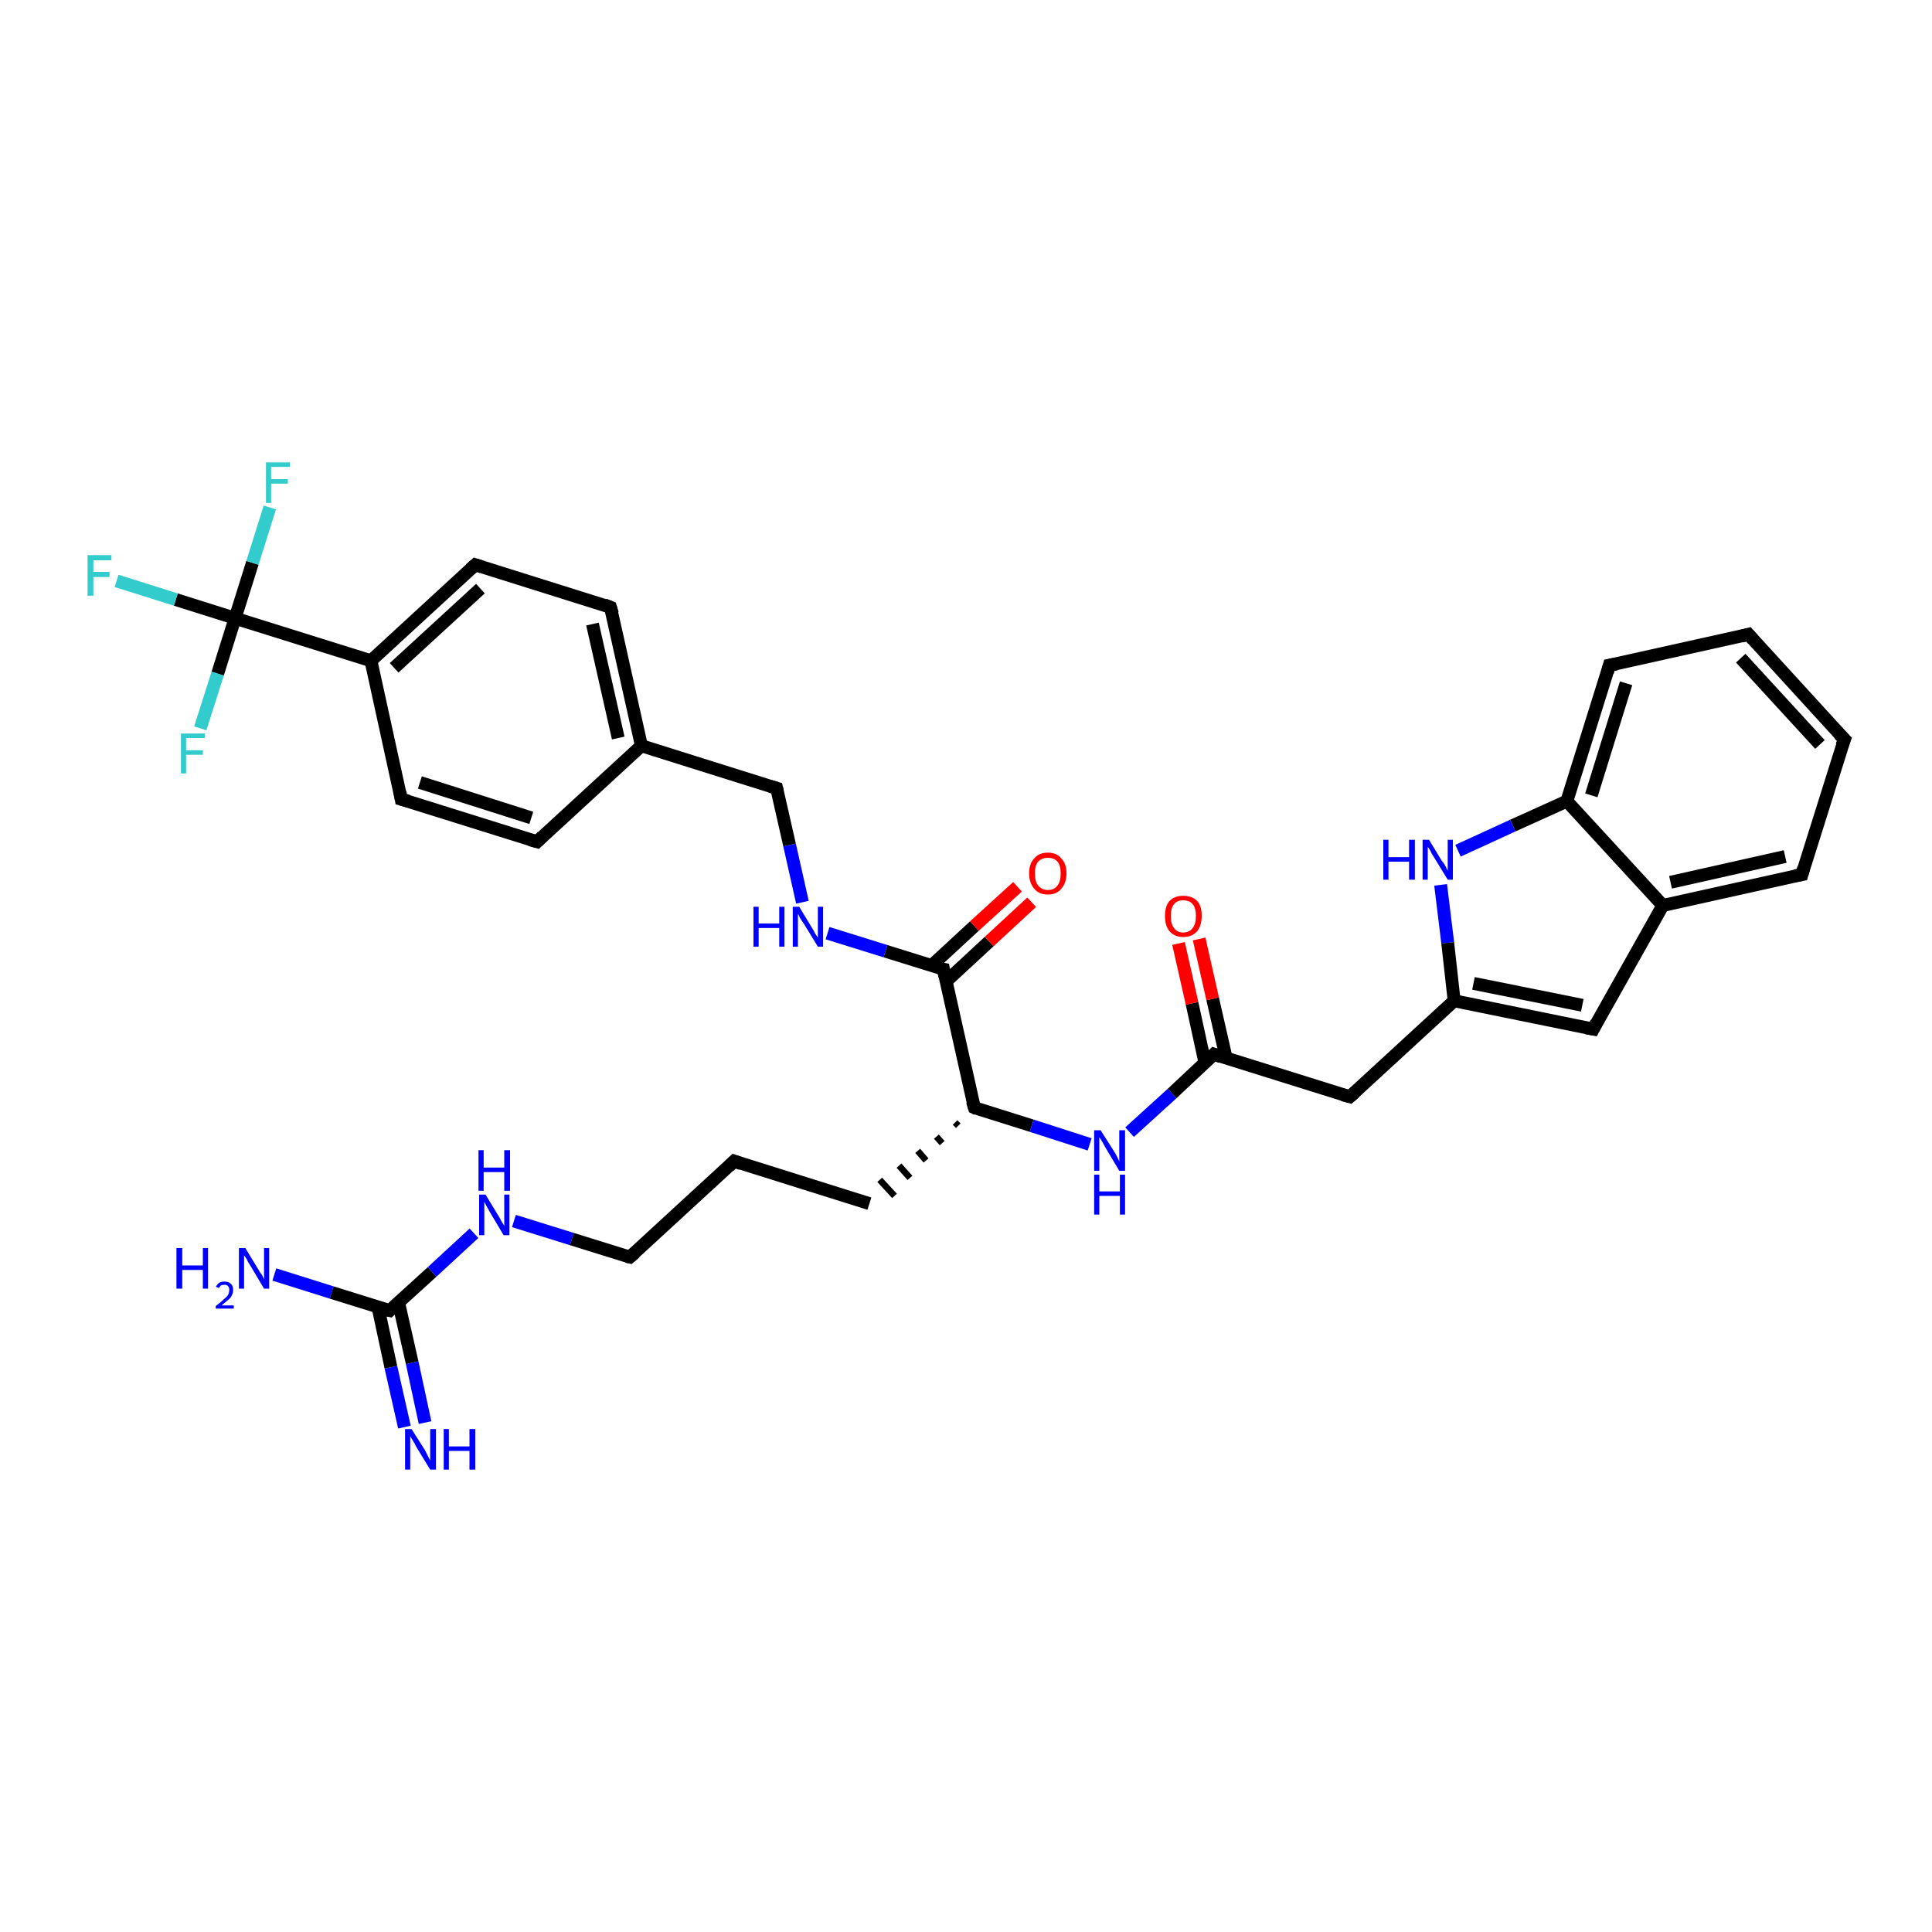 <?xml version='1.0' encoding='iso-8859-1'?>
<svg version='1.1' baseProfile='full'
              xmlns='http://www.w3.org/2000/svg'
                      xmlns:rdkit='http://www.rdkit.org/xml'
                      xmlns:xlink='http://www.w3.org/1999/xlink'
                  xml:space='preserve'
width='300px' height='300px' viewBox='0 0 300 300'>
<!-- END OF HEADER -->
<rect style='opacity:1.0;fill:#FFFFFF;stroke:none' width='300.0' height='300.0' x='0.0' y='0.0'> </rect>
<path class='bond-0 atom-0 atom-1' d='M 42.6,197.9 L 51.5,200.7' style='fill:none;fill-rule:evenodd;stroke:#0000FF;stroke-width:2.0px;stroke-linecap:butt;stroke-linejoin:miter;stroke-opacity:1' />
<path class='bond-0 atom-0 atom-1' d='M 51.5,200.7 L 60.5,203.5' style='fill:none;fill-rule:evenodd;stroke:#000000;stroke-width:2.0px;stroke-linecap:butt;stroke-linejoin:miter;stroke-opacity:1' />
<path class='bond-1 atom-1 atom-2' d='M 58.7,203.0 L 60.7,212.3' style='fill:none;fill-rule:evenodd;stroke:#000000;stroke-width:2.0px;stroke-linecap:butt;stroke-linejoin:miter;stroke-opacity:1' />
<path class='bond-1 atom-1 atom-2' d='M 60.7,212.3 L 62.8,221.6' style='fill:none;fill-rule:evenodd;stroke:#0000FF;stroke-width:2.0px;stroke-linecap:butt;stroke-linejoin:miter;stroke-opacity:1' />
<path class='bond-1 atom-1 atom-2' d='M 61.9,202.3 L 64.0,211.6' style='fill:none;fill-rule:evenodd;stroke:#000000;stroke-width:2.0px;stroke-linecap:butt;stroke-linejoin:miter;stroke-opacity:1' />
<path class='bond-1 atom-1 atom-2' d='M 64.0,211.6 L 66.0,220.9' style='fill:none;fill-rule:evenodd;stroke:#0000FF;stroke-width:2.0px;stroke-linecap:butt;stroke-linejoin:miter;stroke-opacity:1' />
<path class='bond-2 atom-1 atom-3' d='M 60.5,203.5 L 67.1,197.5' style='fill:none;fill-rule:evenodd;stroke:#000000;stroke-width:2.0px;stroke-linecap:butt;stroke-linejoin:miter;stroke-opacity:1' />
<path class='bond-2 atom-1 atom-3' d='M 67.1,197.5 L 73.6,191.5' style='fill:none;fill-rule:evenodd;stroke:#0000FF;stroke-width:2.0px;stroke-linecap:butt;stroke-linejoin:miter;stroke-opacity:1' />
<path class='bond-3 atom-3 atom-4' d='M 79.8,189.6 L 88.8,192.4' style='fill:none;fill-rule:evenodd;stroke:#0000FF;stroke-width:2.0px;stroke-linecap:butt;stroke-linejoin:miter;stroke-opacity:1' />
<path class='bond-3 atom-3 atom-4' d='M 88.8,192.4 L 97.8,195.2' style='fill:none;fill-rule:evenodd;stroke:#000000;stroke-width:2.0px;stroke-linecap:butt;stroke-linejoin:miter;stroke-opacity:1' />
<path class='bond-4 atom-4 atom-5' d='M 97.8,195.2 L 114.0,180.3' style='fill:none;fill-rule:evenodd;stroke:#000000;stroke-width:2.0px;stroke-linecap:butt;stroke-linejoin:miter;stroke-opacity:1' />
<path class='bond-5 atom-5 atom-6' d='M 114.0,180.3 L 135.0,186.9' style='fill:none;fill-rule:evenodd;stroke:#000000;stroke-width:2.0px;stroke-linecap:butt;stroke-linejoin:miter;stroke-opacity:1' />
<path class='bond-6 atom-7 atom-6' d='M 148.3,174.3 L 148.8,174.8' style='fill:none;fill-rule:evenodd;stroke:#000000;stroke-width:1.0px;stroke-linecap:butt;stroke-linejoin:miter;stroke-opacity:1' />
<path class='bond-6 atom-7 atom-6' d='M 145.4,176.5 L 146.3,177.5' style='fill:none;fill-rule:evenodd;stroke:#000000;stroke-width:1.0px;stroke-linecap:butt;stroke-linejoin:miter;stroke-opacity:1' />
<path class='bond-6 atom-7 atom-6' d='M 142.5,178.7 L 143.8,180.2' style='fill:none;fill-rule:evenodd;stroke:#000000;stroke-width:1.0px;stroke-linecap:butt;stroke-linejoin:miter;stroke-opacity:1' />
<path class='bond-6 atom-7 atom-6' d='M 139.6,181.0 L 141.3,182.9' style='fill:none;fill-rule:evenodd;stroke:#000000;stroke-width:1.0px;stroke-linecap:butt;stroke-linejoin:miter;stroke-opacity:1' />
<path class='bond-6 atom-7 atom-6' d='M 136.6,183.2 L 138.9,185.7' style='fill:none;fill-rule:evenodd;stroke:#000000;stroke-width:1.0px;stroke-linecap:butt;stroke-linejoin:miter;stroke-opacity:1' />
<path class='bond-7 atom-7 atom-8' d='M 151.3,172.0 L 160.2,174.8' style='fill:none;fill-rule:evenodd;stroke:#000000;stroke-width:2.0px;stroke-linecap:butt;stroke-linejoin:miter;stroke-opacity:1' />
<path class='bond-7 atom-7 atom-8' d='M 160.2,174.8 L 169.2,177.7' style='fill:none;fill-rule:evenodd;stroke:#0000FF;stroke-width:2.0px;stroke-linecap:butt;stroke-linejoin:miter;stroke-opacity:1' />
<path class='bond-8 atom-8 atom-9' d='M 175.4,175.8 L 182.0,169.8' style='fill:none;fill-rule:evenodd;stroke:#0000FF;stroke-width:2.0px;stroke-linecap:butt;stroke-linejoin:miter;stroke-opacity:1' />
<path class='bond-8 atom-8 atom-9' d='M 182.0,169.8 L 188.5,163.7' style='fill:none;fill-rule:evenodd;stroke:#000000;stroke-width:2.0px;stroke-linecap:butt;stroke-linejoin:miter;stroke-opacity:1' />
<path class='bond-9 atom-9 atom-10' d='M 190.4,164.3 L 188.3,155.1' style='fill:none;fill-rule:evenodd;stroke:#000000;stroke-width:2.0px;stroke-linecap:butt;stroke-linejoin:miter;stroke-opacity:1' />
<path class='bond-9 atom-9 atom-10' d='M 188.3,155.1 L 186.2,145.8' style='fill:none;fill-rule:evenodd;stroke:#FF0000;stroke-width:2.0px;stroke-linecap:butt;stroke-linejoin:miter;stroke-opacity:1' />
<path class='bond-9 atom-9 atom-10' d='M 187.1,165.0 L 185.1,155.8' style='fill:none;fill-rule:evenodd;stroke:#000000;stroke-width:2.0px;stroke-linecap:butt;stroke-linejoin:miter;stroke-opacity:1' />
<path class='bond-9 atom-9 atom-10' d='M 185.1,155.8 L 183.0,146.5' style='fill:none;fill-rule:evenodd;stroke:#FF0000;stroke-width:2.0px;stroke-linecap:butt;stroke-linejoin:miter;stroke-opacity:1' />
<path class='bond-10 atom-9 atom-11' d='M 188.5,163.7 L 209.6,170.3' style='fill:none;fill-rule:evenodd;stroke:#000000;stroke-width:2.0px;stroke-linecap:butt;stroke-linejoin:miter;stroke-opacity:1' />
<path class='bond-11 atom-11 atom-12' d='M 209.6,170.3 L 225.8,155.4' style='fill:none;fill-rule:evenodd;stroke:#000000;stroke-width:2.0px;stroke-linecap:butt;stroke-linejoin:miter;stroke-opacity:1' />
<path class='bond-12 atom-12 atom-13' d='M 225.8,155.4 L 247.4,159.8' style='fill:none;fill-rule:evenodd;stroke:#000000;stroke-width:2.0px;stroke-linecap:butt;stroke-linejoin:miter;stroke-opacity:1' />
<path class='bond-12 atom-12 atom-13' d='M 228.8,152.7 L 245.7,156.1' style='fill:none;fill-rule:evenodd;stroke:#000000;stroke-width:2.0px;stroke-linecap:butt;stroke-linejoin:miter;stroke-opacity:1' />
<path class='bond-13 atom-13 atom-14' d='M 247.4,159.8 L 258.2,140.6' style='fill:none;fill-rule:evenodd;stroke:#000000;stroke-width:2.0px;stroke-linecap:butt;stroke-linejoin:miter;stroke-opacity:1' />
<path class='bond-14 atom-14 atom-15' d='M 258.2,140.6 L 279.8,135.8' style='fill:none;fill-rule:evenodd;stroke:#000000;stroke-width:2.0px;stroke-linecap:butt;stroke-linejoin:miter;stroke-opacity:1' />
<path class='bond-14 atom-14 atom-15' d='M 259.4,137.0 L 277.2,133.0' style='fill:none;fill-rule:evenodd;stroke:#000000;stroke-width:2.0px;stroke-linecap:butt;stroke-linejoin:miter;stroke-opacity:1' />
<path class='bond-15 atom-15 atom-16' d='M 279.8,135.8 L 286.4,114.8' style='fill:none;fill-rule:evenodd;stroke:#000000;stroke-width:2.0px;stroke-linecap:butt;stroke-linejoin:miter;stroke-opacity:1' />
<path class='bond-16 atom-16 atom-17' d='M 286.4,114.8 L 271.5,98.5' style='fill:none;fill-rule:evenodd;stroke:#000000;stroke-width:2.0px;stroke-linecap:butt;stroke-linejoin:miter;stroke-opacity:1' />
<path class='bond-16 atom-16 atom-17' d='M 282.6,115.6 L 270.3,102.2' style='fill:none;fill-rule:evenodd;stroke:#000000;stroke-width:2.0px;stroke-linecap:butt;stroke-linejoin:miter;stroke-opacity:1' />
<path class='bond-17 atom-17 atom-18' d='M 271.5,98.5 L 249.9,103.3' style='fill:none;fill-rule:evenodd;stroke:#000000;stroke-width:2.0px;stroke-linecap:butt;stroke-linejoin:miter;stroke-opacity:1' />
<path class='bond-18 atom-18 atom-19' d='M 249.9,103.3 L 243.3,124.4' style='fill:none;fill-rule:evenodd;stroke:#000000;stroke-width:2.0px;stroke-linecap:butt;stroke-linejoin:miter;stroke-opacity:1' />
<path class='bond-18 atom-18 atom-19' d='M 252.5,106.1 L 247.1,123.5' style='fill:none;fill-rule:evenodd;stroke:#000000;stroke-width:2.0px;stroke-linecap:butt;stroke-linejoin:miter;stroke-opacity:1' />
<path class='bond-19 atom-19 atom-20' d='M 243.3,124.4 L 234.9,128.2' style='fill:none;fill-rule:evenodd;stroke:#000000;stroke-width:2.0px;stroke-linecap:butt;stroke-linejoin:miter;stroke-opacity:1' />
<path class='bond-19 atom-19 atom-20' d='M 234.9,128.2 L 226.4,132.1' style='fill:none;fill-rule:evenodd;stroke:#0000FF;stroke-width:2.0px;stroke-linecap:butt;stroke-linejoin:miter;stroke-opacity:1' />
<path class='bond-20 atom-7 atom-21' d='M 151.3,172.0 L 146.5,150.5' style='fill:none;fill-rule:evenodd;stroke:#000000;stroke-width:2.0px;stroke-linecap:butt;stroke-linejoin:miter;stroke-opacity:1' />
<path class='bond-21 atom-21 atom-22' d='M 146.9,152.4 L 153.6,146.2' style='fill:none;fill-rule:evenodd;stroke:#000000;stroke-width:2.0px;stroke-linecap:butt;stroke-linejoin:miter;stroke-opacity:1' />
<path class='bond-21 atom-21 atom-22' d='M 153.6,146.2 L 160.2,140.1' style='fill:none;fill-rule:evenodd;stroke:#FF0000;stroke-width:2.0px;stroke-linecap:butt;stroke-linejoin:miter;stroke-opacity:1' />
<path class='bond-21 atom-21 atom-22' d='M 144.7,149.9 L 151.3,143.8' style='fill:none;fill-rule:evenodd;stroke:#000000;stroke-width:2.0px;stroke-linecap:butt;stroke-linejoin:miter;stroke-opacity:1' />
<path class='bond-21 atom-21 atom-22' d='M 151.3,143.8 L 158.0,137.7' style='fill:none;fill-rule:evenodd;stroke:#FF0000;stroke-width:2.0px;stroke-linecap:butt;stroke-linejoin:miter;stroke-opacity:1' />
<path class='bond-22 atom-21 atom-23' d='M 146.5,150.5 L 137.5,147.7' style='fill:none;fill-rule:evenodd;stroke:#000000;stroke-width:2.0px;stroke-linecap:butt;stroke-linejoin:miter;stroke-opacity:1' />
<path class='bond-22 atom-21 atom-23' d='M 137.5,147.7 L 128.5,144.9' style='fill:none;fill-rule:evenodd;stroke:#0000FF;stroke-width:2.0px;stroke-linecap:butt;stroke-linejoin:miter;stroke-opacity:1' />
<path class='bond-23 atom-23 atom-24' d='M 124.6,140.1 L 122.6,131.2' style='fill:none;fill-rule:evenodd;stroke:#0000FF;stroke-width:2.0px;stroke-linecap:butt;stroke-linejoin:miter;stroke-opacity:1' />
<path class='bond-23 atom-23 atom-24' d='M 122.6,131.2 L 120.6,122.4' style='fill:none;fill-rule:evenodd;stroke:#000000;stroke-width:2.0px;stroke-linecap:butt;stroke-linejoin:miter;stroke-opacity:1' />
<path class='bond-24 atom-24 atom-25' d='M 120.6,122.4 L 99.6,115.8' style='fill:none;fill-rule:evenodd;stroke:#000000;stroke-width:2.0px;stroke-linecap:butt;stroke-linejoin:miter;stroke-opacity:1' />
<path class='bond-25 atom-25 atom-26' d='M 99.6,115.8 L 94.8,94.3' style='fill:none;fill-rule:evenodd;stroke:#000000;stroke-width:2.0px;stroke-linecap:butt;stroke-linejoin:miter;stroke-opacity:1' />
<path class='bond-25 atom-25 atom-26' d='M 96.0,114.6 L 92.0,96.9' style='fill:none;fill-rule:evenodd;stroke:#000000;stroke-width:2.0px;stroke-linecap:butt;stroke-linejoin:miter;stroke-opacity:1' />
<path class='bond-26 atom-26 atom-27' d='M 94.8,94.3 L 73.8,87.7' style='fill:none;fill-rule:evenodd;stroke:#000000;stroke-width:2.0px;stroke-linecap:butt;stroke-linejoin:miter;stroke-opacity:1' />
<path class='bond-27 atom-27 atom-28' d='M 73.8,87.7 L 57.6,102.6' style='fill:none;fill-rule:evenodd;stroke:#000000;stroke-width:2.0px;stroke-linecap:butt;stroke-linejoin:miter;stroke-opacity:1' />
<path class='bond-27 atom-27 atom-28' d='M 74.6,91.4 L 61.2,103.7' style='fill:none;fill-rule:evenodd;stroke:#000000;stroke-width:2.0px;stroke-linecap:butt;stroke-linejoin:miter;stroke-opacity:1' />
<path class='bond-28 atom-28 atom-29' d='M 57.6,102.6 L 62.3,124.1' style='fill:none;fill-rule:evenodd;stroke:#000000;stroke-width:2.0px;stroke-linecap:butt;stroke-linejoin:miter;stroke-opacity:1' />
<path class='bond-29 atom-29 atom-30' d='M 62.3,124.1 L 83.4,130.7' style='fill:none;fill-rule:evenodd;stroke:#000000;stroke-width:2.0px;stroke-linecap:butt;stroke-linejoin:miter;stroke-opacity:1' />
<path class='bond-29 atom-29 atom-30' d='M 65.2,121.5 L 82.5,127.0' style='fill:none;fill-rule:evenodd;stroke:#000000;stroke-width:2.0px;stroke-linecap:butt;stroke-linejoin:miter;stroke-opacity:1' />
<path class='bond-30 atom-28 atom-31' d='M 57.6,102.6 L 36.5,96.0' style='fill:none;fill-rule:evenodd;stroke:#000000;stroke-width:2.0px;stroke-linecap:butt;stroke-linejoin:miter;stroke-opacity:1' />
<path class='bond-31 atom-31 atom-32' d='M 36.5,96.0 L 27.3,93.1' style='fill:none;fill-rule:evenodd;stroke:#000000;stroke-width:2.0px;stroke-linecap:butt;stroke-linejoin:miter;stroke-opacity:1' />
<path class='bond-31 atom-31 atom-32' d='M 27.3,93.1 L 18.1,90.2' style='fill:none;fill-rule:evenodd;stroke:#33CCCC;stroke-width:2.0px;stroke-linecap:butt;stroke-linejoin:miter;stroke-opacity:1' />
<path class='bond-32 atom-31 atom-33' d='M 36.5,96.0 L 39.2,87.4' style='fill:none;fill-rule:evenodd;stroke:#000000;stroke-width:2.0px;stroke-linecap:butt;stroke-linejoin:miter;stroke-opacity:1' />
<path class='bond-32 atom-31 atom-33' d='M 39.2,87.4 L 41.9,78.8' style='fill:none;fill-rule:evenodd;stroke:#33CCCC;stroke-width:2.0px;stroke-linecap:butt;stroke-linejoin:miter;stroke-opacity:1' />
<path class='bond-33 atom-31 atom-34' d='M 36.5,96.0 L 33.8,104.6' style='fill:none;fill-rule:evenodd;stroke:#000000;stroke-width:2.0px;stroke-linecap:butt;stroke-linejoin:miter;stroke-opacity:1' />
<path class='bond-33 atom-31 atom-34' d='M 33.8,104.6 L 31.1,113.1' style='fill:none;fill-rule:evenodd;stroke:#33CCCC;stroke-width:2.0px;stroke-linecap:butt;stroke-linejoin:miter;stroke-opacity:1' />
<path class='bond-34 atom-20 atom-12' d='M 223.7,137.4 L 224.8,146.4' style='fill:none;fill-rule:evenodd;stroke:#0000FF;stroke-width:2.0px;stroke-linecap:butt;stroke-linejoin:miter;stroke-opacity:1' />
<path class='bond-34 atom-20 atom-12' d='M 224.8,146.4 L 225.8,155.4' style='fill:none;fill-rule:evenodd;stroke:#000000;stroke-width:2.0px;stroke-linecap:butt;stroke-linejoin:miter;stroke-opacity:1' />
<path class='bond-35 atom-30 atom-25' d='M 83.4,130.7 L 99.6,115.8' style='fill:none;fill-rule:evenodd;stroke:#000000;stroke-width:2.0px;stroke-linecap:butt;stroke-linejoin:miter;stroke-opacity:1' />
<path class='bond-36 atom-19 atom-14' d='M 243.3,124.4 L 258.2,140.6' style='fill:none;fill-rule:evenodd;stroke:#000000;stroke-width:2.0px;stroke-linecap:butt;stroke-linejoin:miter;stroke-opacity:1' />
<path d='M 60.0,203.4 L 60.5,203.5 L 60.8,203.2' style='fill:none;stroke:#000000;stroke-width:2.0px;stroke-linecap:butt;stroke-linejoin:miter;stroke-opacity:1;' />
<path d='M 97.3,195.1 L 97.8,195.2 L 98.6,194.5' style='fill:none;stroke:#000000;stroke-width:2.0px;stroke-linecap:butt;stroke-linejoin:miter;stroke-opacity:1;' />
<path d='M 113.2,181.1 L 114.0,180.3 L 115.1,180.7' style='fill:none;stroke:#000000;stroke-width:2.0px;stroke-linecap:butt;stroke-linejoin:miter;stroke-opacity:1;' />
<path d='M 151.7,172.2 L 151.3,172.0 L 151.0,171.0' style='fill:none;stroke:#000000;stroke-width:2.0px;stroke-linecap:butt;stroke-linejoin:miter;stroke-opacity:1;' />
<path d='M 188.2,164.0 L 188.5,163.7 L 189.6,164.1' style='fill:none;stroke:#000000;stroke-width:2.0px;stroke-linecap:butt;stroke-linejoin:miter;stroke-opacity:1;' />
<path d='M 208.5,170.0 L 209.6,170.3 L 210.4,169.6' style='fill:none;stroke:#000000;stroke-width:2.0px;stroke-linecap:butt;stroke-linejoin:miter;stroke-opacity:1;' />
<path d='M 246.3,159.6 L 247.4,159.8 L 247.9,158.8' style='fill:none;stroke:#000000;stroke-width:2.0px;stroke-linecap:butt;stroke-linejoin:miter;stroke-opacity:1;' />
<path d='M 278.7,136.0 L 279.8,135.8 L 280.1,134.7' style='fill:none;stroke:#000000;stroke-width:2.0px;stroke-linecap:butt;stroke-linejoin:miter;stroke-opacity:1;' />
<path d='M 286.0,115.8 L 286.4,114.8 L 285.6,114.0' style='fill:none;stroke:#000000;stroke-width:2.0px;stroke-linecap:butt;stroke-linejoin:miter;stroke-opacity:1;' />
<path d='M 272.2,99.3 L 271.5,98.5 L 270.4,98.8' style='fill:none;stroke:#000000;stroke-width:2.0px;stroke-linecap:butt;stroke-linejoin:miter;stroke-opacity:1;' />
<path d='M 251.0,103.1 L 249.9,103.3 L 249.6,104.4' style='fill:none;stroke:#000000;stroke-width:2.0px;stroke-linecap:butt;stroke-linejoin:miter;stroke-opacity:1;' />
<path d='M 146.7,151.6 L 146.5,150.5 L 146.0,150.4' style='fill:none;stroke:#000000;stroke-width:2.0px;stroke-linecap:butt;stroke-linejoin:miter;stroke-opacity:1;' />
<path d='M 120.7,122.8 L 120.6,122.4 L 119.6,122.1' style='fill:none;stroke:#000000;stroke-width:2.0px;stroke-linecap:butt;stroke-linejoin:miter;stroke-opacity:1;' />
<path d='M 95.1,95.3 L 94.8,94.3 L 93.8,93.9' style='fill:none;stroke:#000000;stroke-width:2.0px;stroke-linecap:butt;stroke-linejoin:miter;stroke-opacity:1;' />
<path d='M 74.8,88.0 L 73.8,87.7 L 73.0,88.4' style='fill:none;stroke:#000000;stroke-width:2.0px;stroke-linecap:butt;stroke-linejoin:miter;stroke-opacity:1;' />
<path d='M 62.1,123.0 L 62.3,124.1 L 63.4,124.4' style='fill:none;stroke:#000000;stroke-width:2.0px;stroke-linecap:butt;stroke-linejoin:miter;stroke-opacity:1;' />
<path d='M 82.3,130.4 L 83.4,130.7 L 84.2,129.9' style='fill:none;stroke:#000000;stroke-width:2.0px;stroke-linecap:butt;stroke-linejoin:miter;stroke-opacity:1;' />
<path class='atom-0' d='M 27.4 193.8
L 28.3 193.8
L 28.3 196.5
L 31.5 196.5
L 31.5 193.8
L 32.3 193.8
L 32.3 200.1
L 31.5 200.1
L 31.5 197.2
L 28.3 197.2
L 28.3 200.1
L 27.4 200.1
L 27.4 193.8
' fill='#0000FF'/>
<path class='atom-0' d='M 33.5 199.8
Q 33.7 199.5, 34.0 199.2
Q 34.4 199.0, 34.9 199.0
Q 35.5 199.0, 35.9 199.4
Q 36.2 199.7, 36.2 200.3
Q 36.2 200.9, 35.8 201.5
Q 35.3 202.0, 34.4 202.7
L 36.3 202.7
L 36.3 203.2
L 33.5 203.2
L 33.5 202.8
Q 34.3 202.2, 34.7 201.8
Q 35.2 201.4, 35.4 201.1
Q 35.6 200.7, 35.6 200.3
Q 35.6 199.9, 35.4 199.7
Q 35.2 199.5, 34.9 199.5
Q 34.6 199.5, 34.3 199.6
Q 34.1 199.8, 34.0 200.0
L 33.5 199.8
' fill='#0000FF'/>
<path class='atom-0' d='M 38.1 193.8
L 40.1 197.1
Q 40.3 197.5, 40.7 198.0
Q 41.0 198.6, 41.0 198.7
L 41.0 193.8
L 41.8 193.8
L 41.8 200.1
L 41.0 200.1
L 38.8 196.4
Q 38.5 196.0, 38.3 195.5
Q 38.0 195.1, 37.9 194.9
L 37.9 200.1
L 37.1 200.1
L 37.1 193.8
L 38.1 193.8
' fill='#0000FF'/>
<path class='atom-2' d='M 63.9 221.9
L 66.0 225.2
Q 66.2 225.6, 66.5 226.2
Q 66.8 226.8, 66.8 226.8
L 66.8 221.9
L 67.7 221.9
L 67.7 228.2
L 66.8 228.2
L 64.6 224.6
Q 64.4 224.1, 64.1 223.7
Q 63.8 223.2, 63.7 223.0
L 63.7 228.2
L 62.9 228.2
L 62.9 221.9
L 63.9 221.9
' fill='#0000FF'/>
<path class='atom-2' d='M 68.9 221.9
L 69.7 221.9
L 69.7 224.6
L 72.9 224.6
L 72.9 221.9
L 73.8 221.9
L 73.8 228.2
L 72.9 228.2
L 72.9 225.3
L 69.7 225.3
L 69.7 228.2
L 68.9 228.2
L 68.9 221.9
' fill='#0000FF'/>
<path class='atom-3' d='M 75.4 185.5
L 77.4 188.8
Q 77.6 189.1, 77.9 189.7
Q 78.3 190.3, 78.3 190.4
L 78.3 185.5
L 79.1 185.5
L 79.1 191.8
L 78.2 191.8
L 76.0 188.1
Q 75.8 187.7, 75.5 187.2
Q 75.3 186.8, 75.2 186.6
L 75.2 191.8
L 74.4 191.8
L 74.4 185.5
L 75.4 185.5
' fill='#0000FF'/>
<path class='atom-3' d='M 74.3 178.6
L 75.1 178.6
L 75.1 181.3
L 78.3 181.3
L 78.3 178.6
L 79.2 178.6
L 79.2 184.9
L 78.3 184.9
L 78.3 182.0
L 75.1 182.0
L 75.1 184.9
L 74.3 184.9
L 74.3 178.6
' fill='#0000FF'/>
<path class='atom-8' d='M 170.9 175.5
L 173.0 178.8
Q 173.2 179.1, 173.5 179.7
Q 173.8 180.3, 173.8 180.4
L 173.8 175.5
L 174.7 175.5
L 174.7 181.8
L 173.8 181.8
L 171.6 178.1
Q 171.4 177.7, 171.1 177.2
Q 170.8 176.7, 170.7 176.6
L 170.7 181.8
L 169.9 181.8
L 169.9 175.5
L 170.9 175.5
' fill='#0000FF'/>
<path class='atom-8' d='M 169.9 182.4
L 170.7 182.4
L 170.7 185.0
L 173.9 185.0
L 173.9 182.4
L 174.7 182.4
L 174.7 188.6
L 173.9 188.6
L 173.9 185.7
L 170.7 185.7
L 170.7 188.6
L 169.9 188.6
L 169.9 182.4
' fill='#0000FF'/>
<path class='atom-10' d='M 180.9 142.2
Q 180.9 140.7, 181.6 139.9
Q 182.4 139.1, 183.7 139.1
Q 185.1 139.1, 185.9 139.9
Q 186.6 140.7, 186.6 142.2
Q 186.6 143.7, 185.9 144.6
Q 185.1 145.5, 183.7 145.5
Q 182.4 145.5, 181.6 144.6
Q 180.9 143.8, 180.9 142.2
M 183.7 144.8
Q 184.7 144.8, 185.2 144.1
Q 185.7 143.5, 185.7 142.2
Q 185.7 141.0, 185.2 140.4
Q 184.7 139.8, 183.7 139.8
Q 182.8 139.8, 182.3 140.4
Q 181.8 141.0, 181.8 142.2
Q 181.8 143.5, 182.3 144.1
Q 182.8 144.8, 183.7 144.8
' fill='#FF0000'/>
<path class='atom-20' d='M 214.8 130.4
L 215.6 130.4
L 215.6 133.1
L 218.8 133.1
L 218.8 130.4
L 219.7 130.4
L 219.7 136.6
L 218.8 136.6
L 218.8 133.8
L 215.6 133.8
L 215.6 136.6
L 214.8 136.6
L 214.8 130.4
' fill='#0000FF'/>
<path class='atom-20' d='M 221.9 130.4
L 223.9 133.7
Q 224.2 134.0, 224.5 134.6
Q 224.8 135.2, 224.8 135.2
L 224.8 130.4
L 225.6 130.4
L 225.6 136.6
L 224.8 136.6
L 222.6 133.0
Q 222.3 132.6, 222.1 132.1
Q 221.8 131.6, 221.7 131.5
L 221.7 136.6
L 220.9 136.6
L 220.9 130.4
L 221.9 130.4
' fill='#0000FF'/>
<path class='atom-22' d='M 159.8 135.6
Q 159.8 134.1, 160.6 133.3
Q 161.3 132.4, 162.7 132.4
Q 164.1 132.4, 164.8 133.3
Q 165.6 134.1, 165.6 135.6
Q 165.6 137.1, 164.8 138.0
Q 164.1 138.9, 162.7 138.9
Q 161.3 138.9, 160.6 138.0
Q 159.8 137.1, 159.8 135.6
M 162.7 138.2
Q 163.7 138.2, 164.2 137.5
Q 164.7 136.9, 164.7 135.6
Q 164.7 134.4, 164.2 133.8
Q 163.7 133.2, 162.7 133.2
Q 161.8 133.2, 161.2 133.8
Q 160.7 134.4, 160.7 135.6
Q 160.7 136.9, 161.2 137.5
Q 161.8 138.2, 162.7 138.2
' fill='#FF0000'/>
<path class='atom-23' d='M 117.0 140.8
L 117.8 140.8
L 117.8 143.4
L 121.0 143.4
L 121.0 140.8
L 121.8 140.8
L 121.8 147.0
L 121.0 147.0
L 121.0 144.1
L 117.8 144.1
L 117.8 147.0
L 117.0 147.0
L 117.0 140.8
' fill='#0000FF'/>
<path class='atom-23' d='M 124.1 140.8
L 126.1 144.1
Q 126.3 144.4, 126.6 145.0
Q 127.0 145.6, 127.0 145.6
L 127.0 140.8
L 127.8 140.8
L 127.8 147.0
L 127.0 147.0
L 124.8 143.4
Q 124.5 143.0, 124.2 142.5
Q 124.0 142.0, 123.9 141.9
L 123.9 147.0
L 123.1 147.0
L 123.1 140.8
L 124.1 140.8
' fill='#0000FF'/>
<path class='atom-32' d='M 13.6 86.2
L 17.3 86.2
L 17.3 87.0
L 14.5 87.0
L 14.5 88.8
L 17.0 88.8
L 17.0 89.6
L 14.5 89.6
L 14.5 92.5
L 13.6 92.5
L 13.6 86.2
' fill='#33CCCC'/>
<path class='atom-33' d='M 41.3 71.8
L 45.0 71.8
L 45.0 72.5
L 42.1 72.5
L 42.1 74.4
L 44.7 74.4
L 44.7 75.1
L 42.1 75.1
L 42.1 78.1
L 41.3 78.1
L 41.3 71.8
' fill='#33CCCC'/>
<path class='atom-34' d='M 28.1 113.9
L 31.8 113.9
L 31.8 114.6
L 28.9 114.6
L 28.9 116.5
L 31.5 116.5
L 31.5 117.2
L 28.9 117.2
L 28.9 120.1
L 28.1 120.1
L 28.1 113.9
' fill='#33CCCC'/>
</svg>
